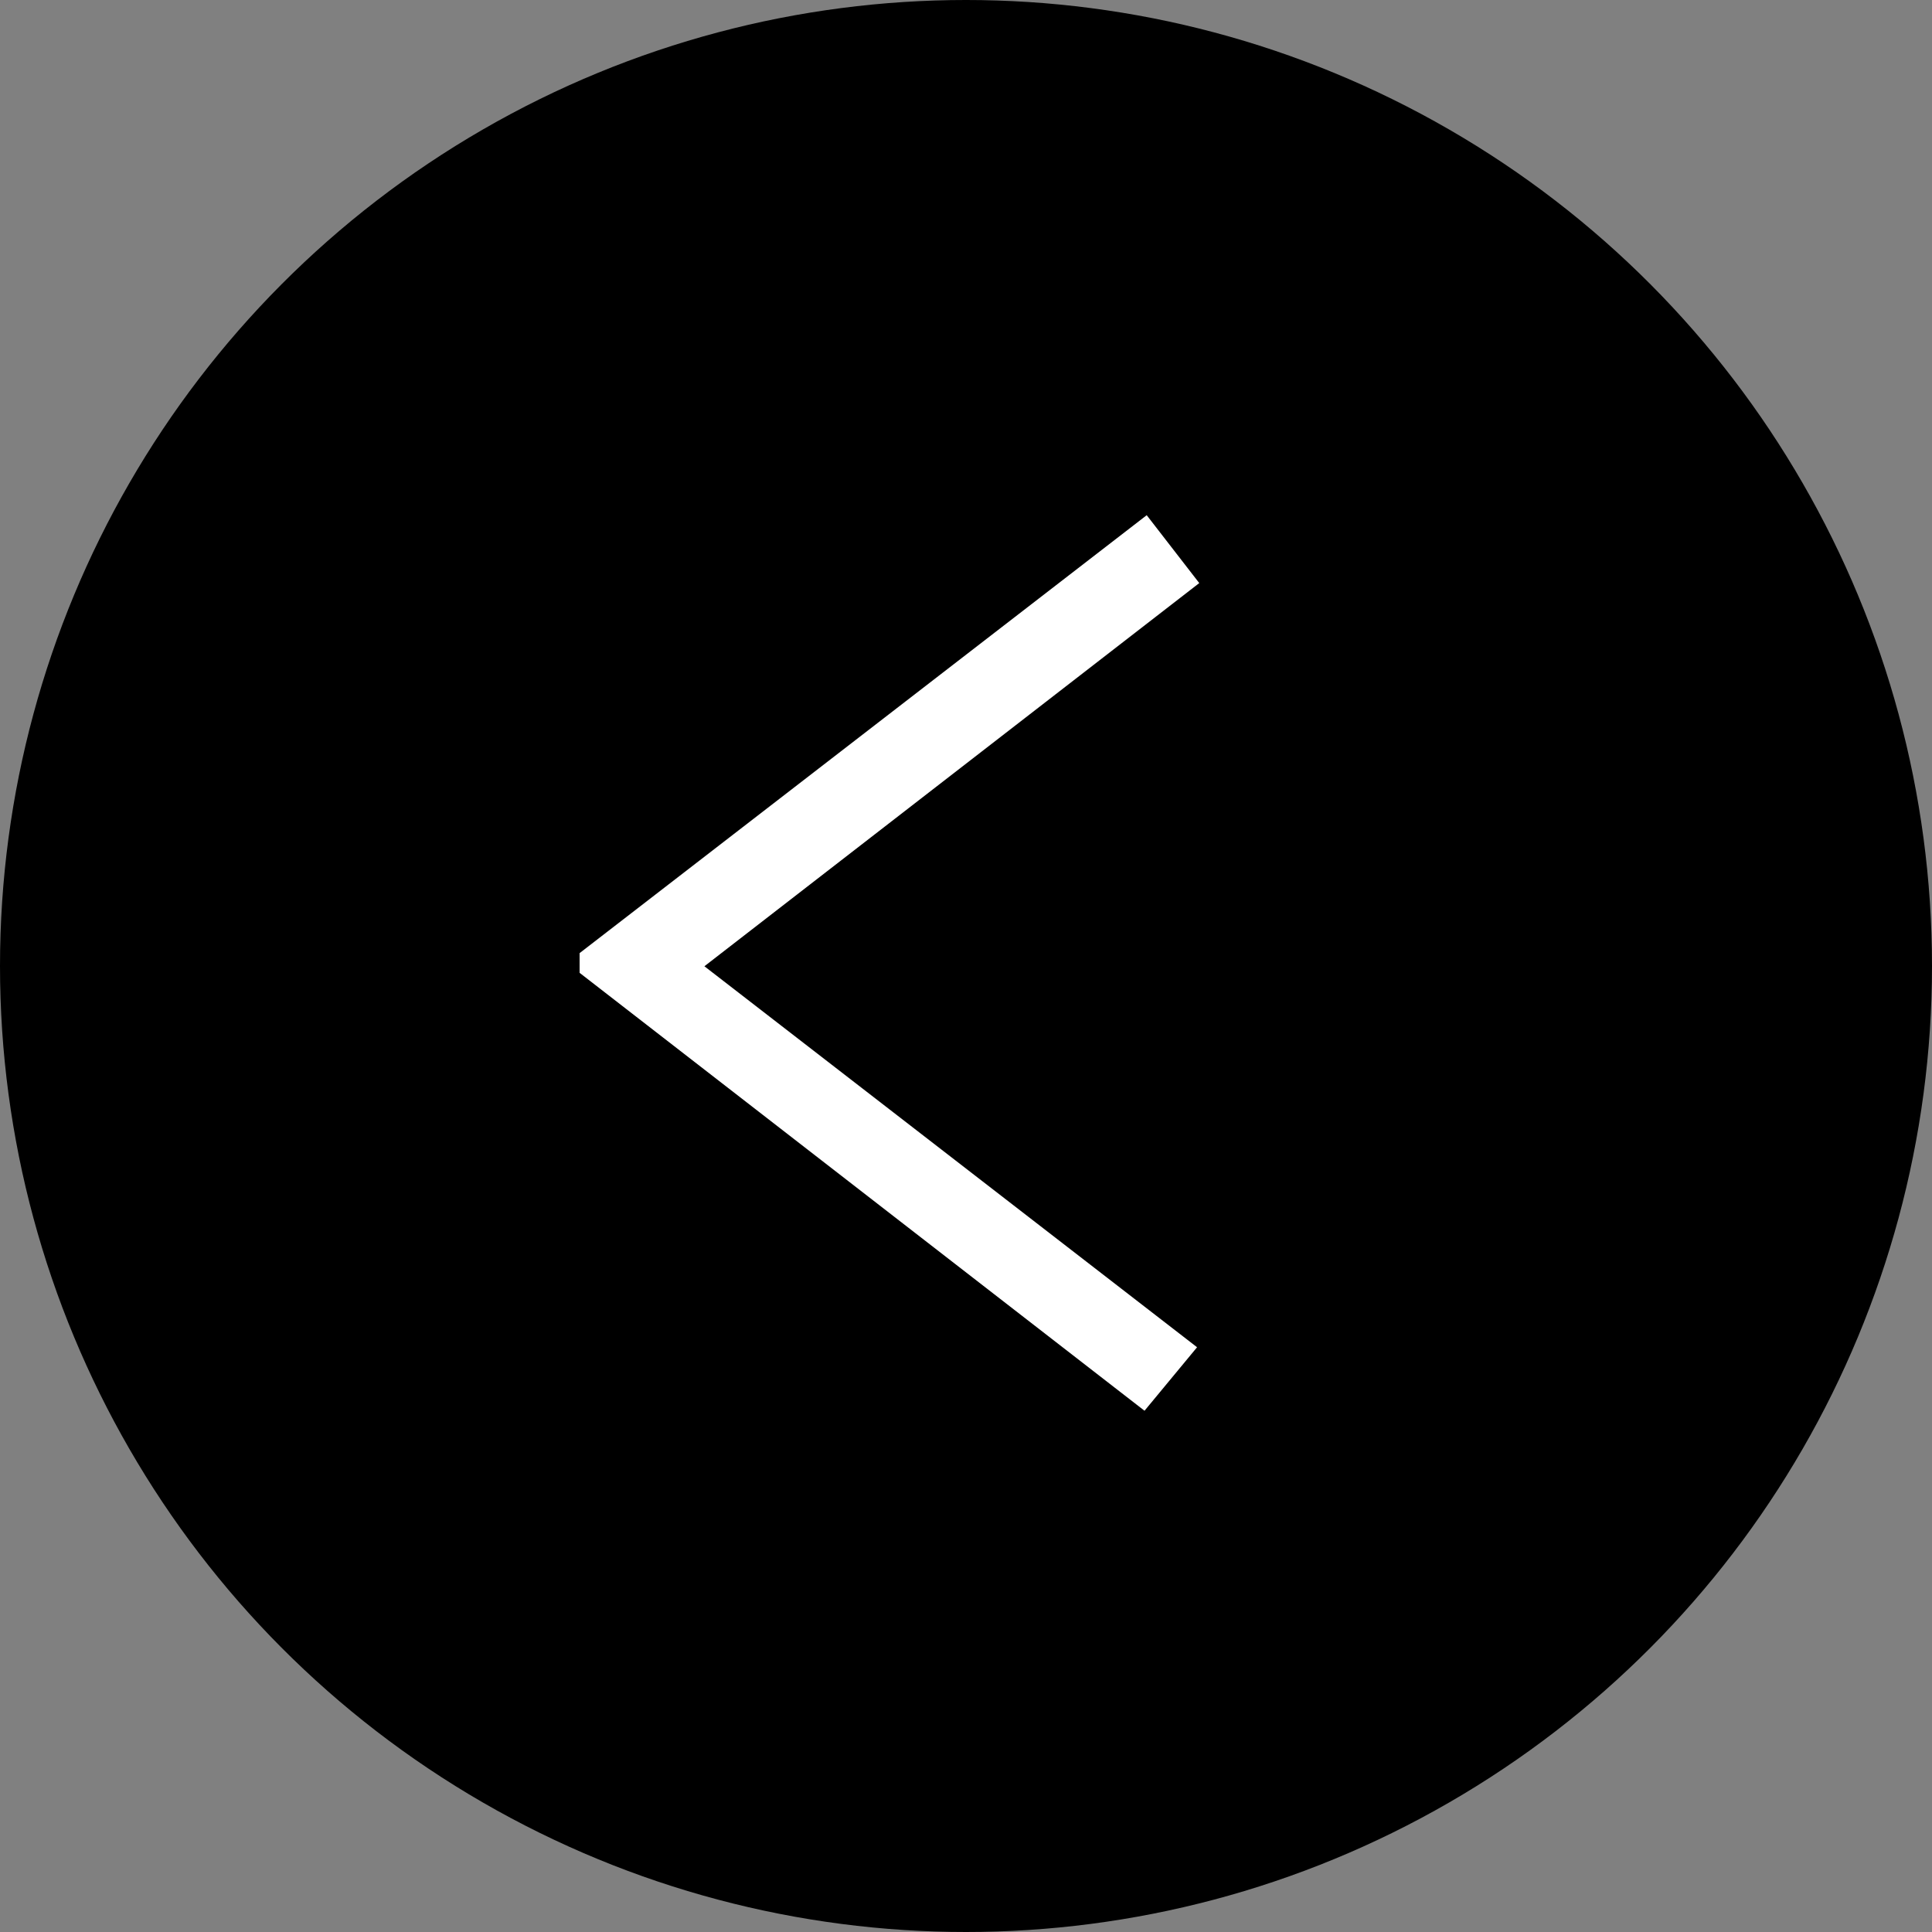 <svg xmlns="http://www.w3.org/2000/svg" width="60" height="60" viewBox="0 0 60 60">
  <rect x="0" y="0" width="60" height="60" fill="#808080" stroke="none"/>
  <circle cx="30" cy="30" r="30"/>
  <path d="M17.544,27.812,0,14.212V13.6L17.612,0l1.632,2.108L3.876,14.008l15.3,11.832Z" transform="translate(18 16)" fill="#fff"/>
</svg>
